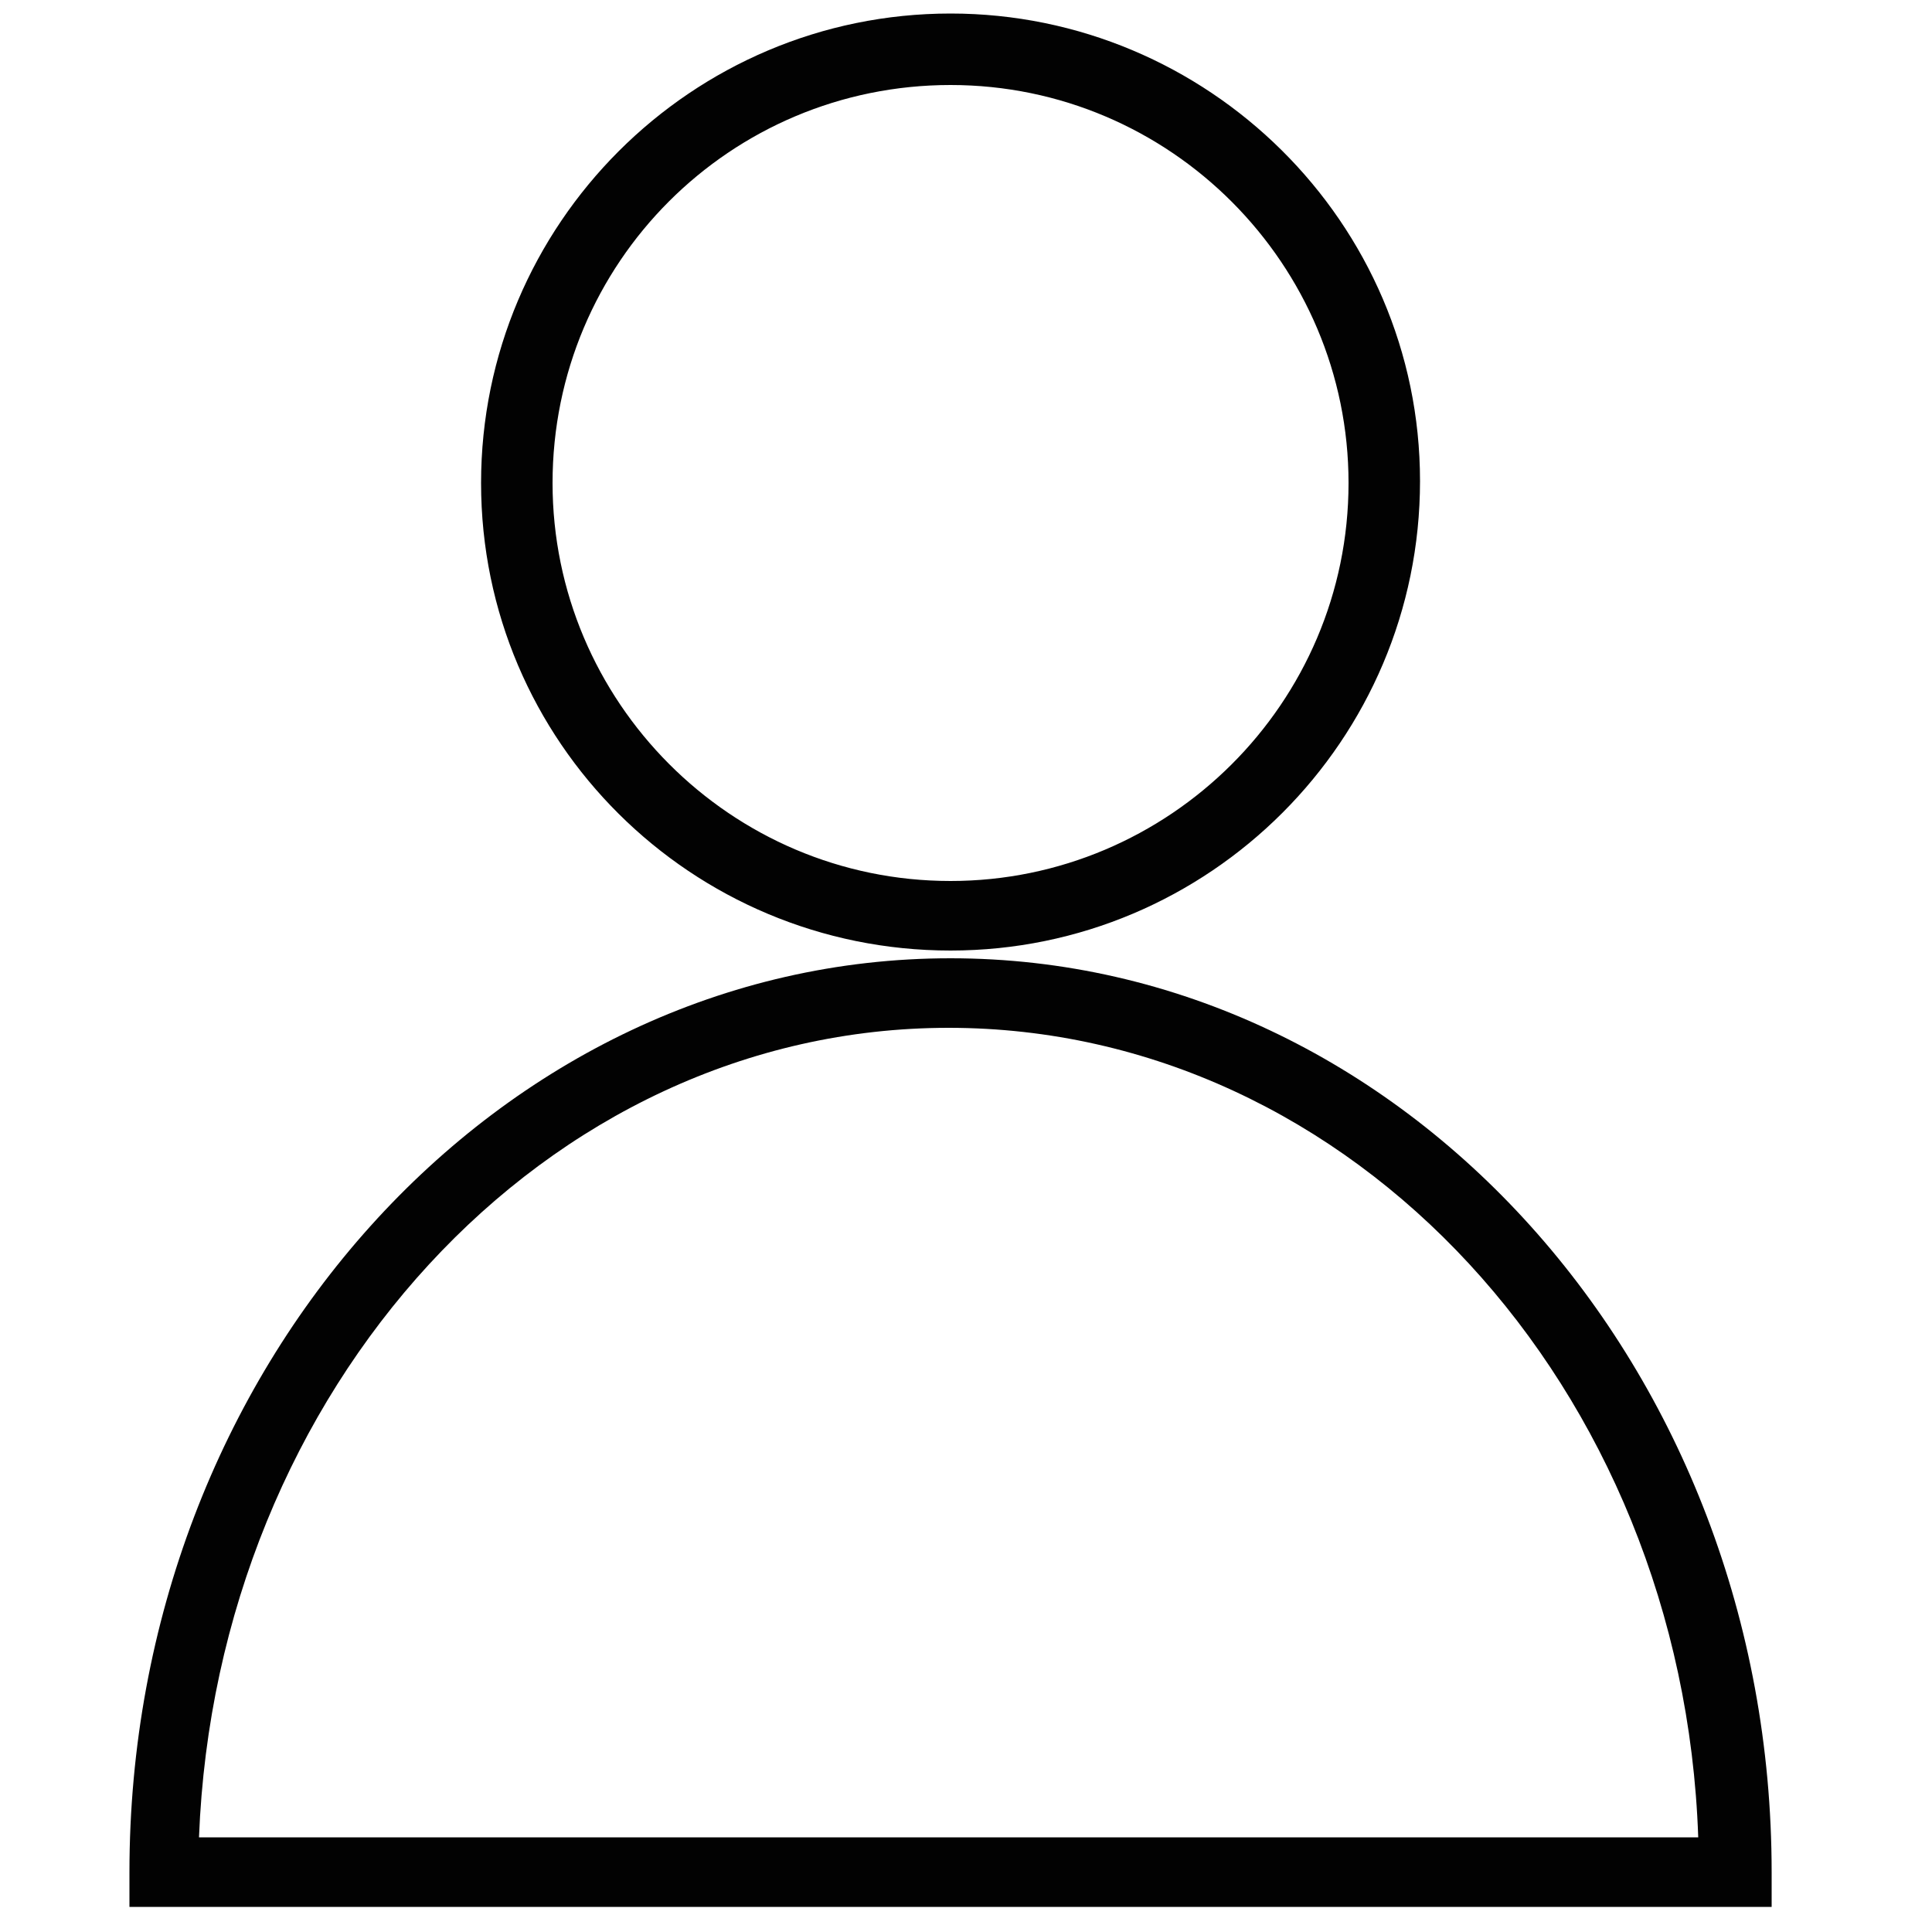 <?xml version="1.0" encoding="utf-8"?>
<!-- Generator: Adobe Illustrator 22.0.1, SVG Export Plug-In . SVG Version: 6.00 Build 0)  -->
<svg version="1.1" id="Layer_1" xmlns="http://www.w3.org/2000/svg" xmlns:xlink="http://www.w3.org/1999/xlink" x="0px" y="0px"
	 viewBox="0 0 100 100" style="enable-background:new 0 0 100 100;" xml:space="preserve">
<style type="text/css">
	.st0{fill:#020202;}
</style>
<g>
	<path class="st0" d="M49.2,49.2c13.4,0,24.3-10.9,24.3-24.3S62.5,0.7,49.2,0.7C35.8,0.7,24.9,11.6,24.9,25S35.8,49.2,49.2,49.2z
		 M49.2,4.4c11.4,0,20.6,9.3,20.6,20.6c0,11.4-9.3,20.6-20.6,20.6c-11.4,0-20.6-9.3-20.6-20.6C28.6,13.6,37.8,4.4,49.2,4.4z"/>
	<path class="st0" d="M49.2,49.6c-23.4,0-42.5,21.2-42.5,47.3v1.8h85v-1.8C91.7,70.8,72.6,49.6,49.2,49.6z M10.3,95.1
		c0.9-23.2,17.9-41.9,38.8-41.9s38,18.6,38.8,41.9H10.3z"/>
</g>
</svg>
